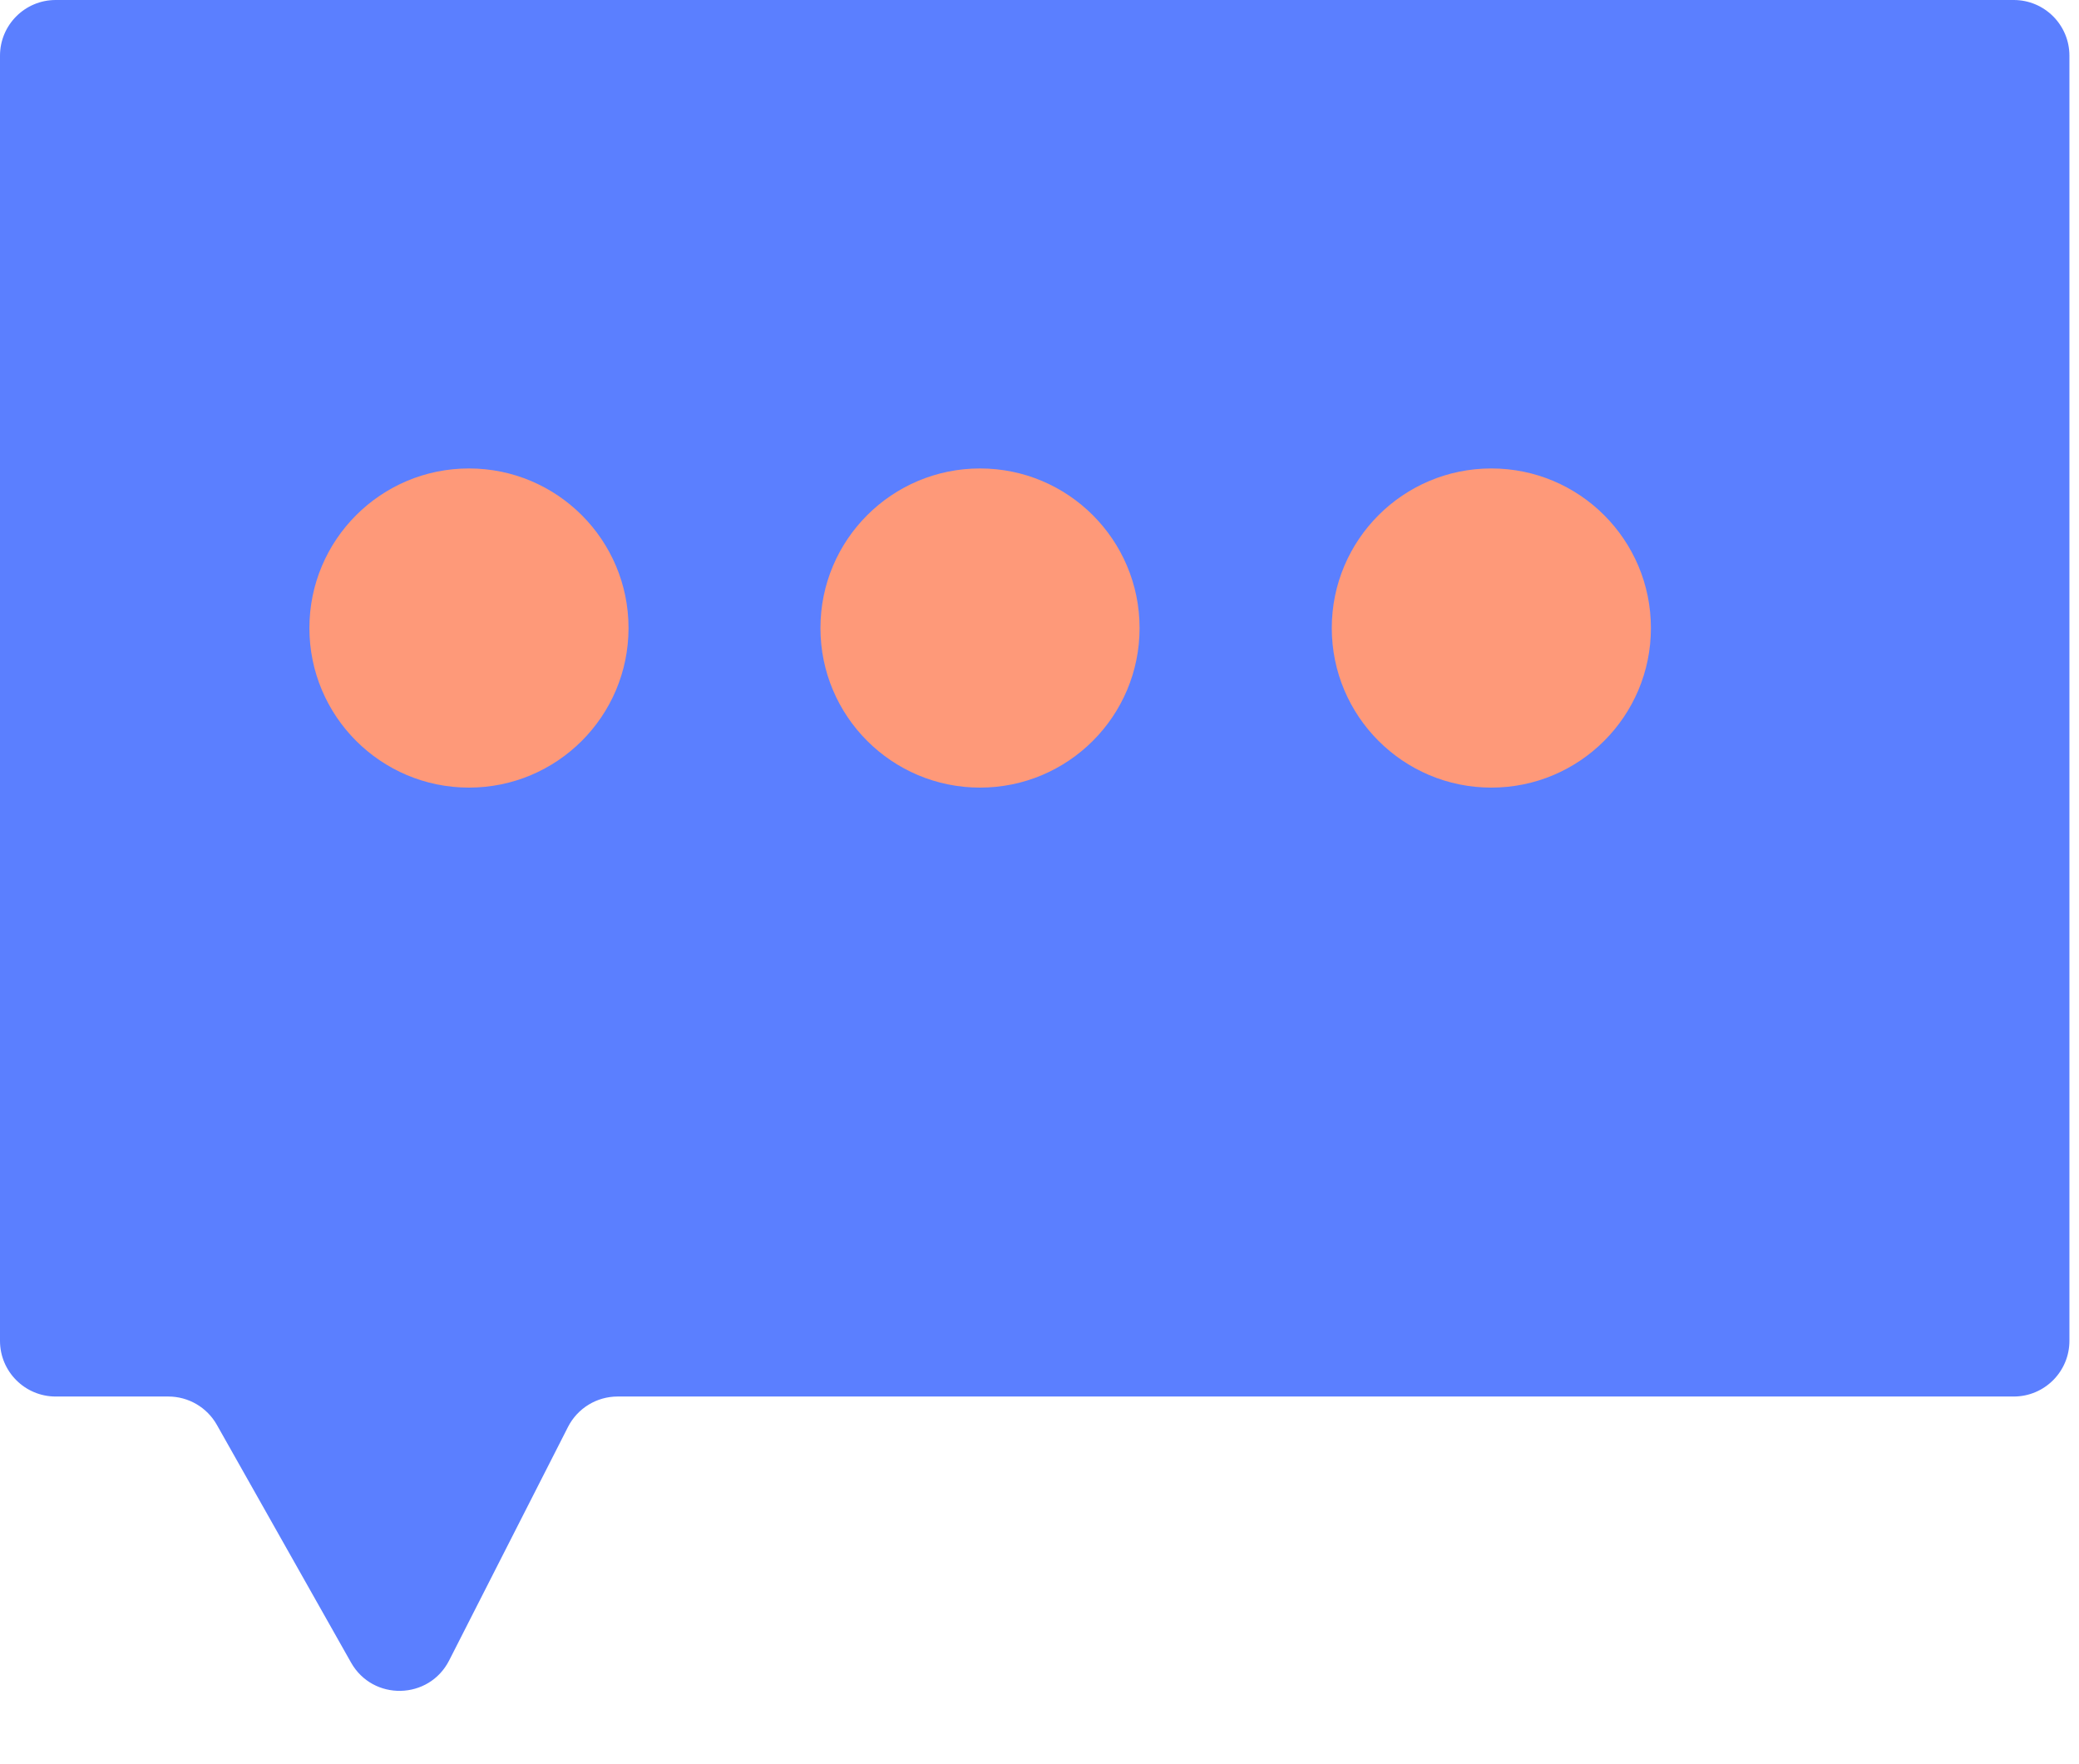 <svg width="112" height="95" viewBox="0 0 112 95" fill="none" xmlns="http://www.w3.org/2000/svg">
<path d="M0 3C0 1.343 1.343 0 3 0H108.484C110.141 0 111.484 1.343 111.484 3V72.226C111.484 73.883 110.141 75.226 108.484 75.226H33.273C32.145 75.226 31.111 75.859 30.599 76.865L24.197 89.442C23.111 91.575 20.088 91.64 18.911 89.556L11.682 76.751C11.15 75.809 10.151 75.226 9.069 75.226H3C1.343 75.226 0 73.883 0 72.226V3Z" fill="#5B7FFF"/>
<g filter="url(#filter0_i_6237_7424)">
<circle cx="28.213" cy="36.779" r="8.596" fill="#FE9979"/>
</g>
<g filter="url(#filter1_i_6237_7424)">
<circle cx="55.744" cy="36.779" r="8.596" fill="#FE9979"/>
</g>
<g filter="url(#filter2_i_6237_7424)">
<circle cx="83.291" cy="36.779" r="8.596" fill="#FE9979"/>
</g>
<defs>
<filter id="filter0_i_6237_7424" x="19.617" y="28.183" width="17.195" height="17.191" filterUnits="userSpaceOnUse" color-interpolation-filters="sRGB">
<feFlood flood-opacity="0" result="BackgroundImageFix"/>
<feBlend mode="normal" in="SourceGraphic" in2="BackgroundImageFix" result="shape"/>
<feColorMatrix in="SourceAlpha" type="matrix" values="0 0 0 0 0 0 0 0 0 0 0 0 0 0 0 0 0 0 127 0" result="hardAlpha"/>
<feOffset dx="-2.949" dy="-2.949"/>
<feComposite in2="hardAlpha" operator="arithmetic" k2="-1" k3="1"/>
<feColorMatrix type="matrix" values="0 0 0 0 0.007 0 0 0 0 0 0 0 0 0 0.137 0 0 0 1 0"/>
<feBlend mode="normal" in2="shape" result="effect1_innerShadow_6237_7424"/>
</filter>
<filter id="filter1_i_6237_7424" x="47.148" y="28.183" width="17.195" height="17.191" filterUnits="userSpaceOnUse" color-interpolation-filters="sRGB">
<feFlood flood-opacity="0" result="BackgroundImageFix"/>
<feBlend mode="normal" in="SourceGraphic" in2="BackgroundImageFix" result="shape"/>
<feColorMatrix in="SourceAlpha" type="matrix" values="0 0 0 0 0 0 0 0 0 0 0 0 0 0 0 0 0 0 127 0" result="hardAlpha"/>
<feOffset dx="-2.949" dy="-2.949"/>
<feComposite in2="hardAlpha" operator="arithmetic" k2="-1" k3="1"/>
<feColorMatrix type="matrix" values="0 0 0 0 0.007 0 0 0 0 0 0 0 0 0 0.137 0 0 0 1 0"/>
<feBlend mode="normal" in2="shape" result="effect1_innerShadow_6237_7424"/>
</filter>
<filter id="filter2_i_6237_7424" x="74.695" y="28.183" width="17.195" height="17.191" filterUnits="userSpaceOnUse" color-interpolation-filters="sRGB">
<feFlood flood-opacity="0" result="BackgroundImageFix"/>
<feBlend mode="normal" in="SourceGraphic" in2="BackgroundImageFix" result="shape"/>
<feColorMatrix in="SourceAlpha" type="matrix" values="0 0 0 0 0 0 0 0 0 0 0 0 0 0 0 0 0 0 127 0" result="hardAlpha"/>
<feOffset dx="-2.949" dy="-2.949"/>
<feComposite in2="hardAlpha" operator="arithmetic" k2="-1" k3="1"/>
<feColorMatrix type="matrix" values="0 0 0 0 0.007 0 0 0 0 0 0 0 0 0 0.137 0 0 0 1 0"/>
<feBlend mode="normal" in2="shape" result="effect1_innerShadow_6237_7424"/>
</filter>
</defs>
</svg>
